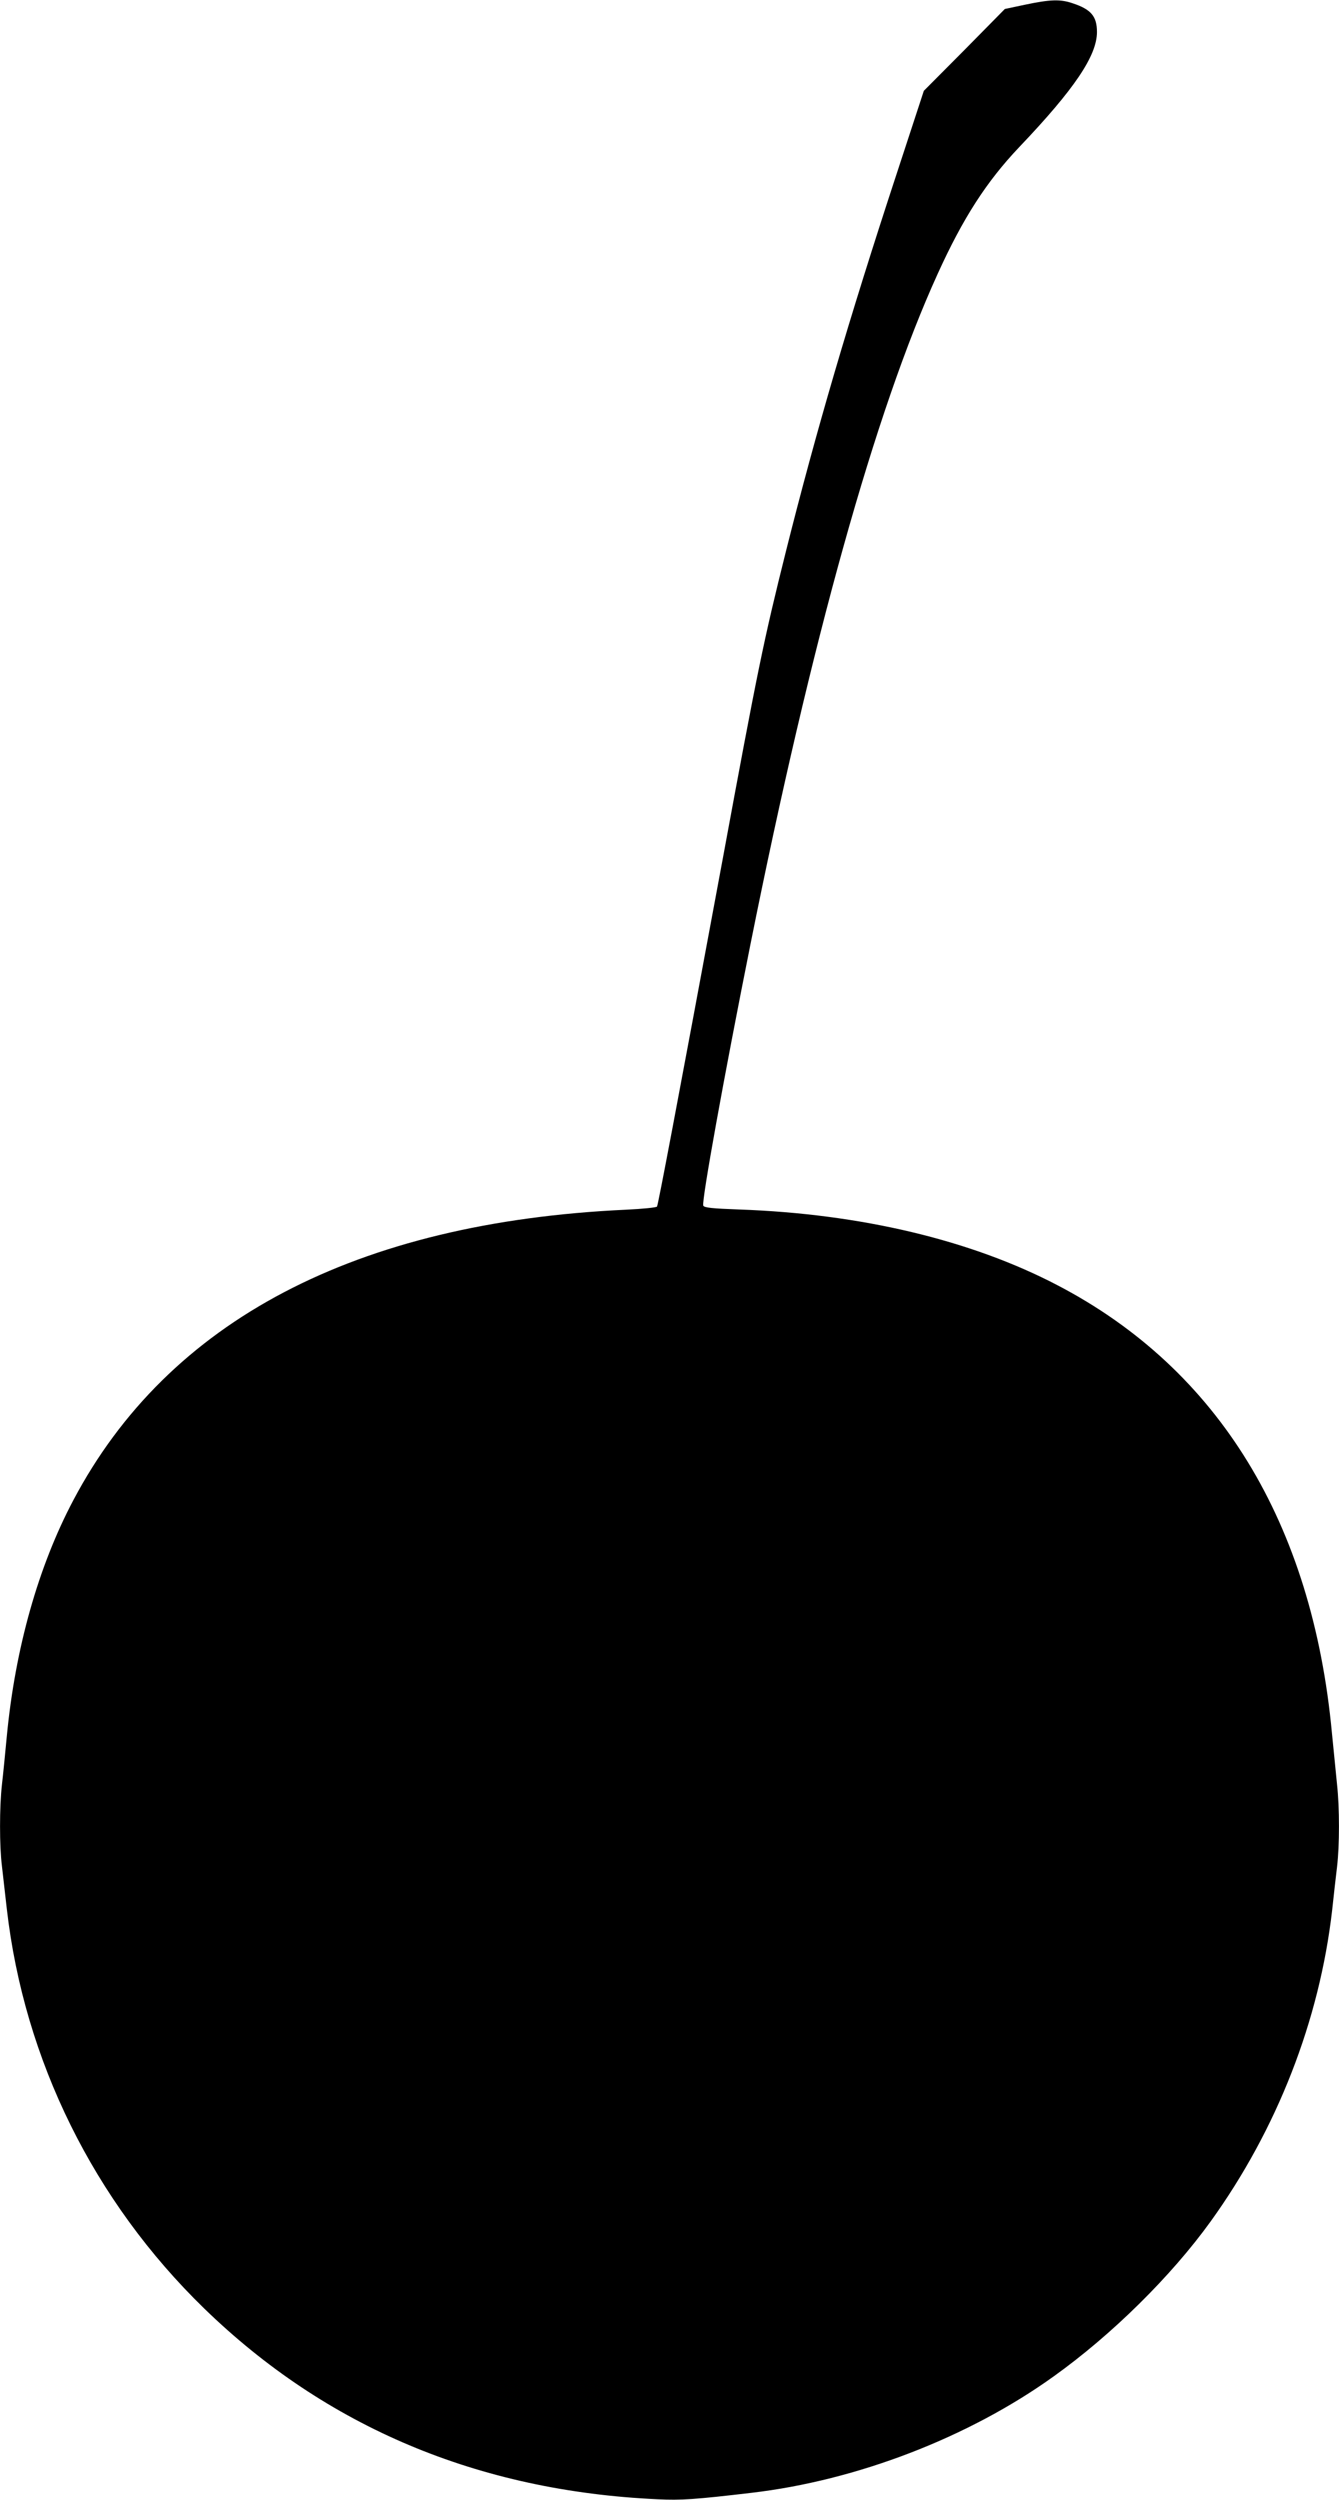 <?xml version="1.0" standalone="no"?>
<!DOCTYPE svg PUBLIC "-//W3C//DTD SVG 20010904//EN"
 "http://www.w3.org/TR/2001/REC-SVG-20010904/DTD/svg10.dtd">
<svg version="1.0" xmlns="http://www.w3.org/2000/svg"
 width="686pt" height="1280pt" viewBox="0 0 686 1280"
 preserveAspectRatio="xMidYMid meet">
<g transform="translate(0,1280) scale(0.1,-0.1)"
fill="#000000" stroke="none">
<path d="M5252 12776 l-104 -22 -207 -210 -208 -209 -136 -415 c-249 -757
-418 -1335 -571 -1945 -113 -452 -143 -596 -325 -1582 -235 -1265 -329 -1761
-335 -1771 -3 -5 -74 -12 -158 -16 -1385 -64 -2346 -568 -2832 -1487 -180
-340 -298 -759 -341 -1208 -8 -86 -19 -197 -25 -248 -13 -116 -13 -316 0 -419
5 -43 16 -142 25 -219 89 -774 446 -1496 1011 -2045 625 -607 1404 -935 2323
-977 120 -6 192 -1 481 33 539 63 1112 283 1548 596 298 213 602 513 804 793
341 473 558 1029 623 1595 8 74 19 174 25 221 13 109 13 304 0 422 -5 51 -17
168 -26 261 -100 1077 -581 1864 -1404 2294 -443 232 -1009 367 -1633 389
-137 5 -180 9 -184 20 -9 23 106 660 242 1339 311 1552 639 2730 959 3432 130
286 250 472 418 649 283 297 398 468 398 589 0 80 -30 116 -124 147 -63 22
-116 20 -244 -7z"/>
</g>
</svg>
